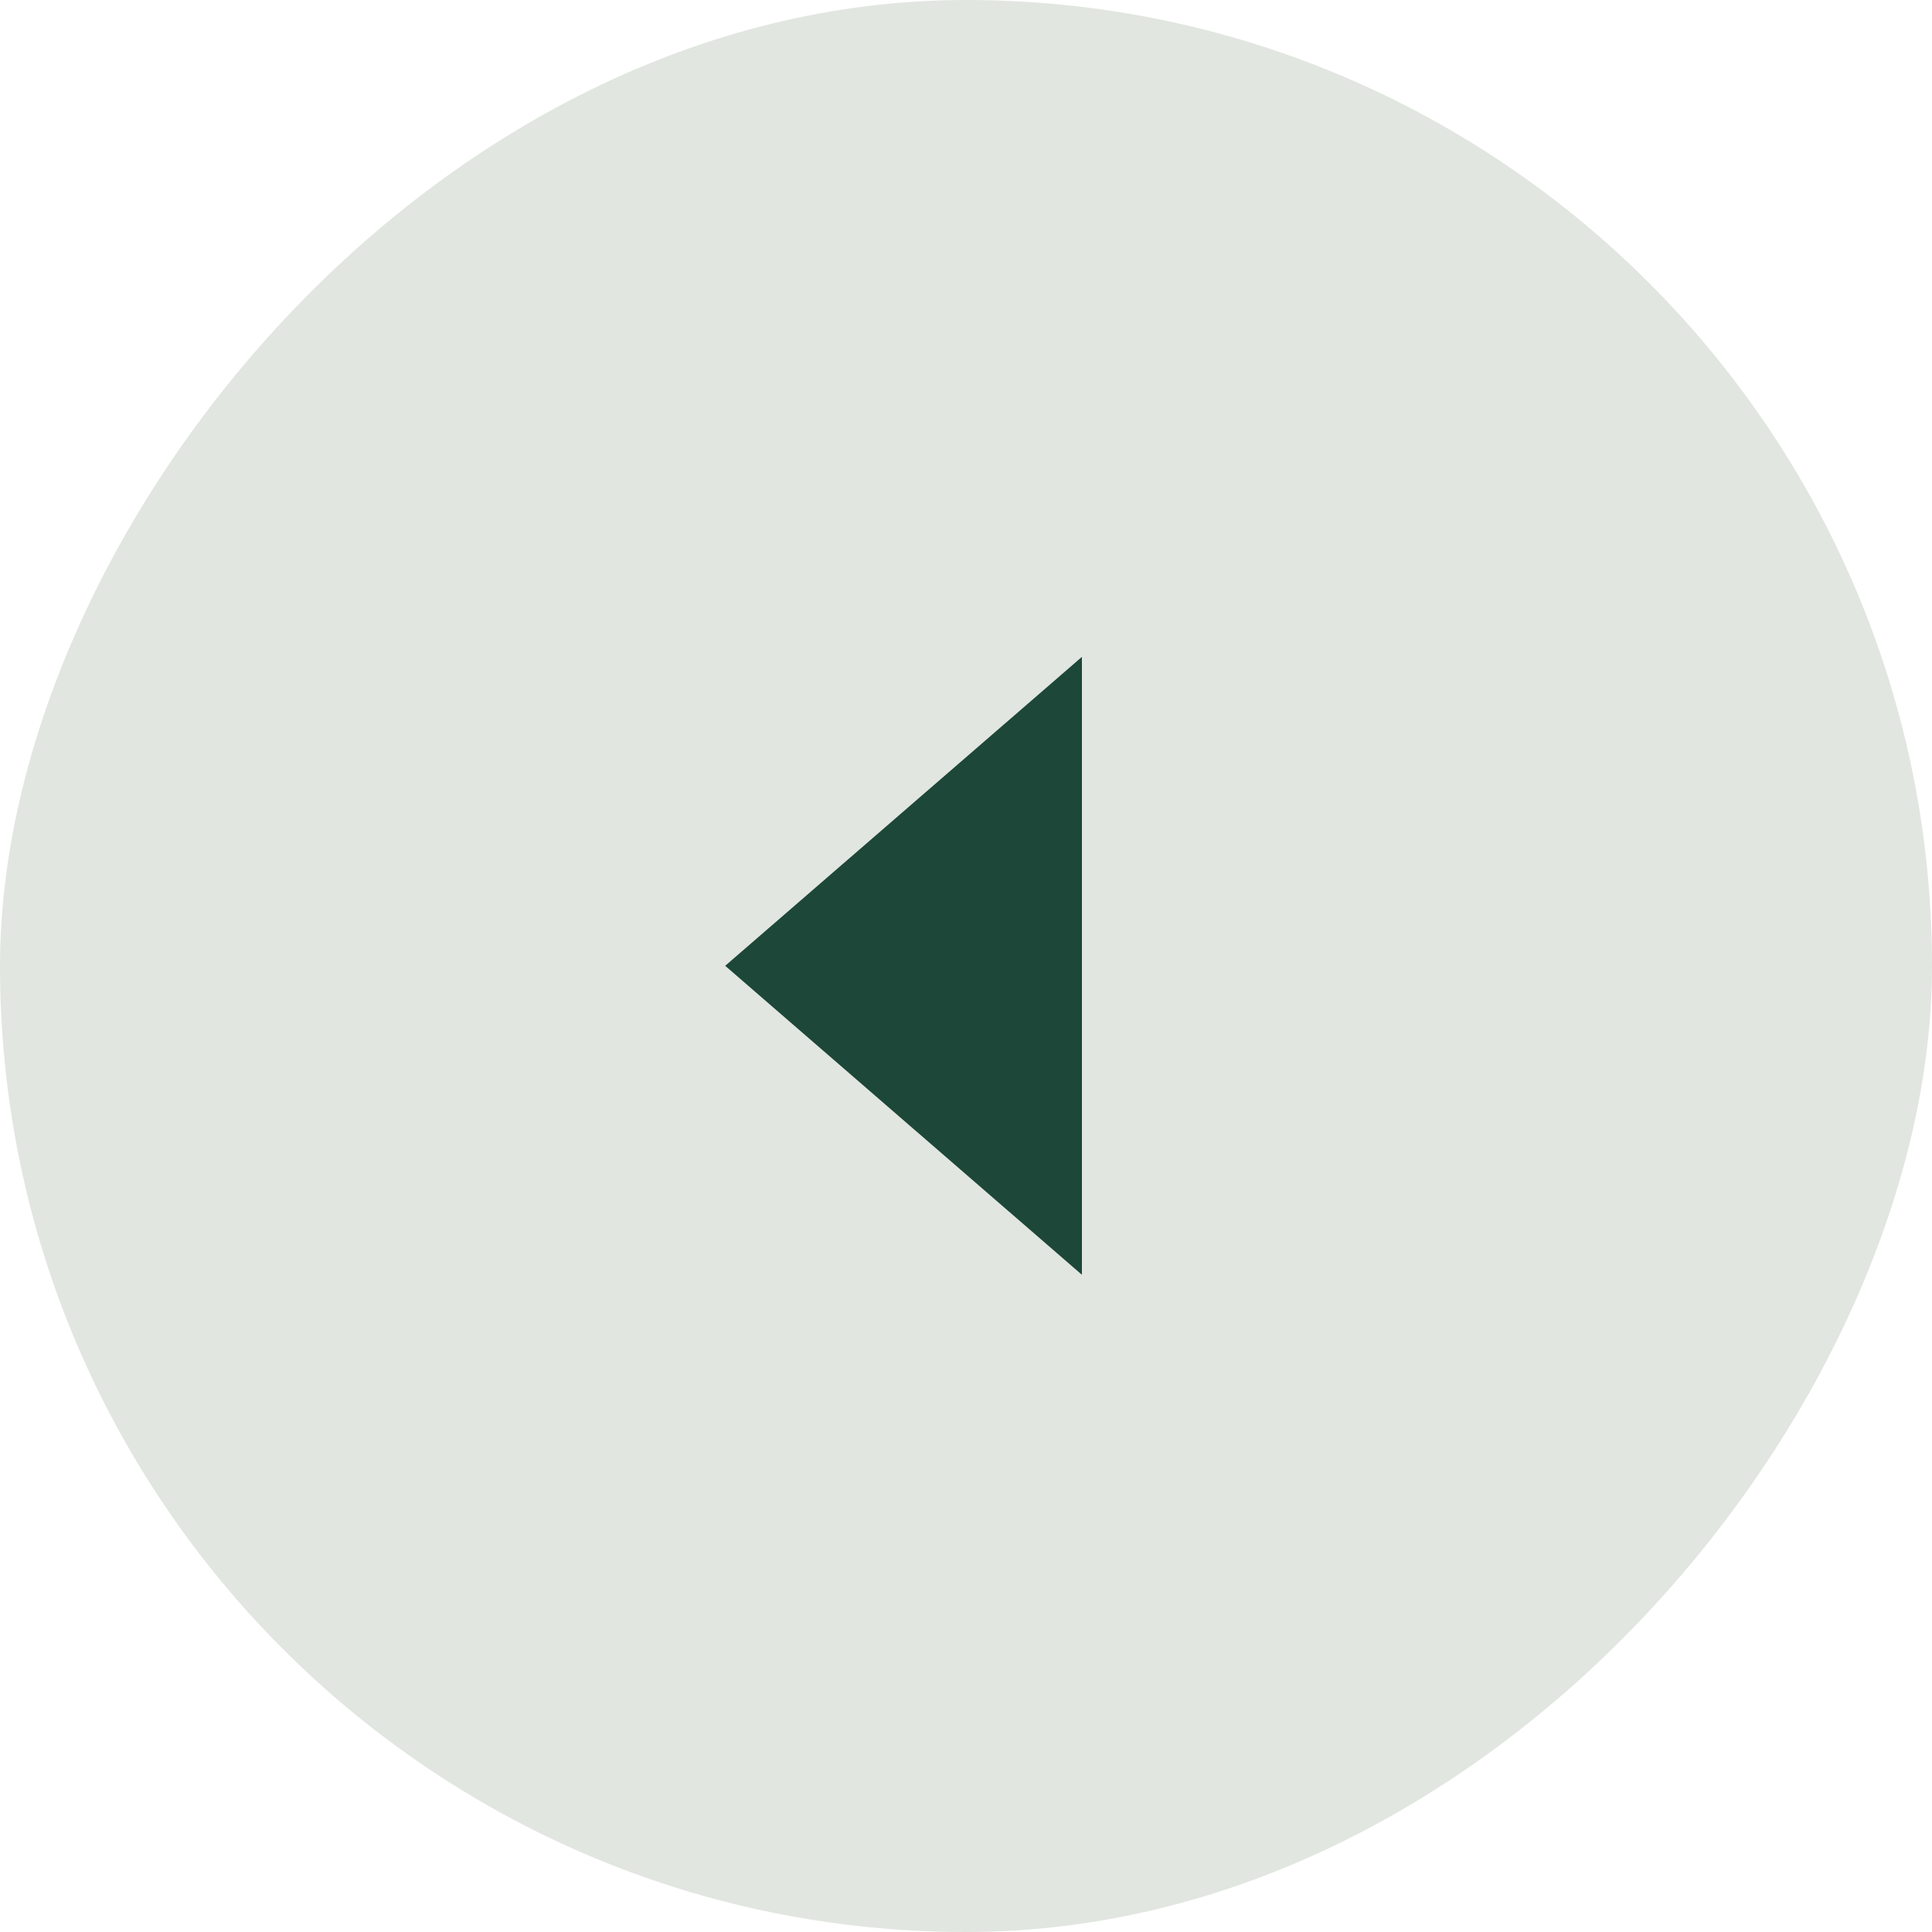 <?xml version="1.0" encoding="UTF-8"?> <svg xmlns="http://www.w3.org/2000/svg" width="50" height="50" viewBox="0 0 50 50" fill="none"><rect width="50" height="50" rx="25" transform="matrix(-1 0 0 1 50 0)" fill="#E1E6E0"></rect><path d="M18.768 24.995L28 17V32.991L18.768 24.995Z" fill="#1C4739"></path></svg> 
